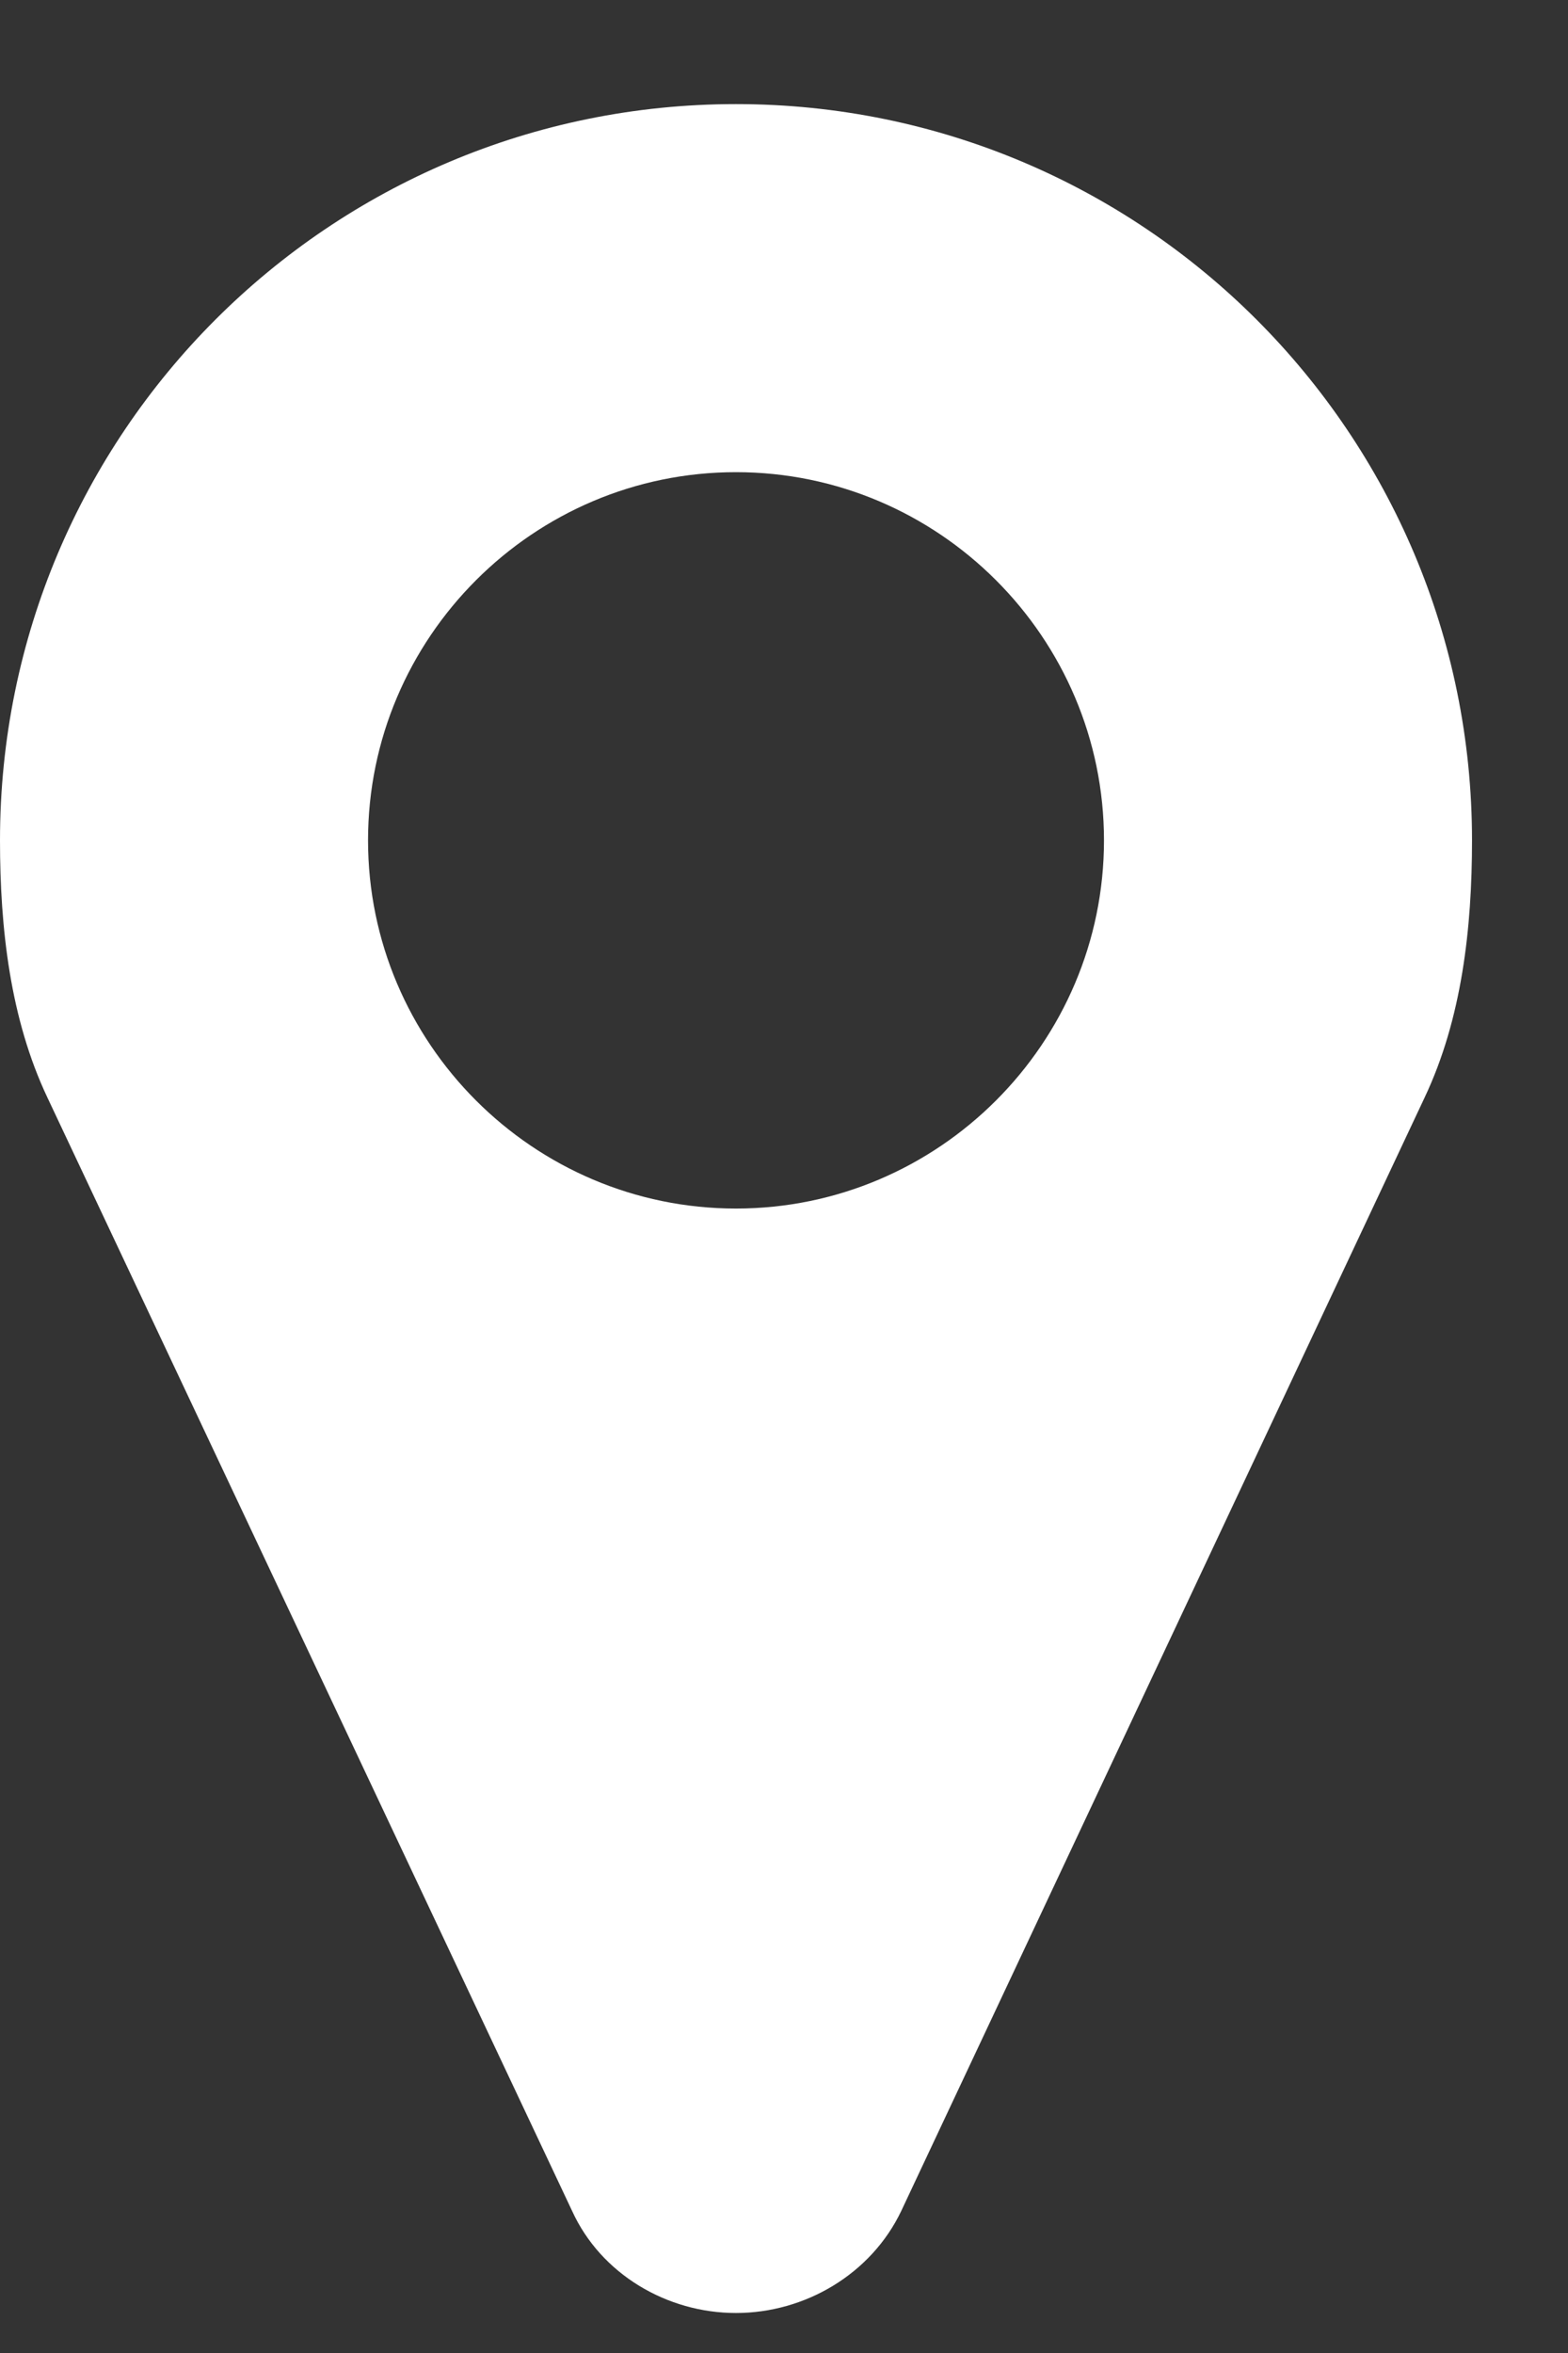 <svg width="14" height="21" viewBox="0 0 14 21" fill="none" xmlns="http://www.w3.org/2000/svg">
<rect x="0" y="0" width="14" height="21" fill="#333333" stroke="none"/>
<path d="M9.857 7.5C9.857 5.69 8.381 4.214 6.571 4.214C4.762 4.214 3.286 5.69 3.286 7.5C3.286 9.31 4.762 10.786 6.571 10.786C8.381 10.786 9.857 9.31 9.857 7.5ZM13.143 7.5C13.143 8.283 13.053 9.092 12.719 9.797L8.047 19.732C7.778 20.296 7.188 20.643 6.571 20.643C5.955 20.643 5.365 20.296 5.108 19.732L0.424 9.797C0.09 9.092 0 8.283 0 7.5C0 3.868 2.939 0.929 6.571 0.929C10.204 0.929 13.143 3.868 13.143 7.5Z" fill="white"/>
</svg>

